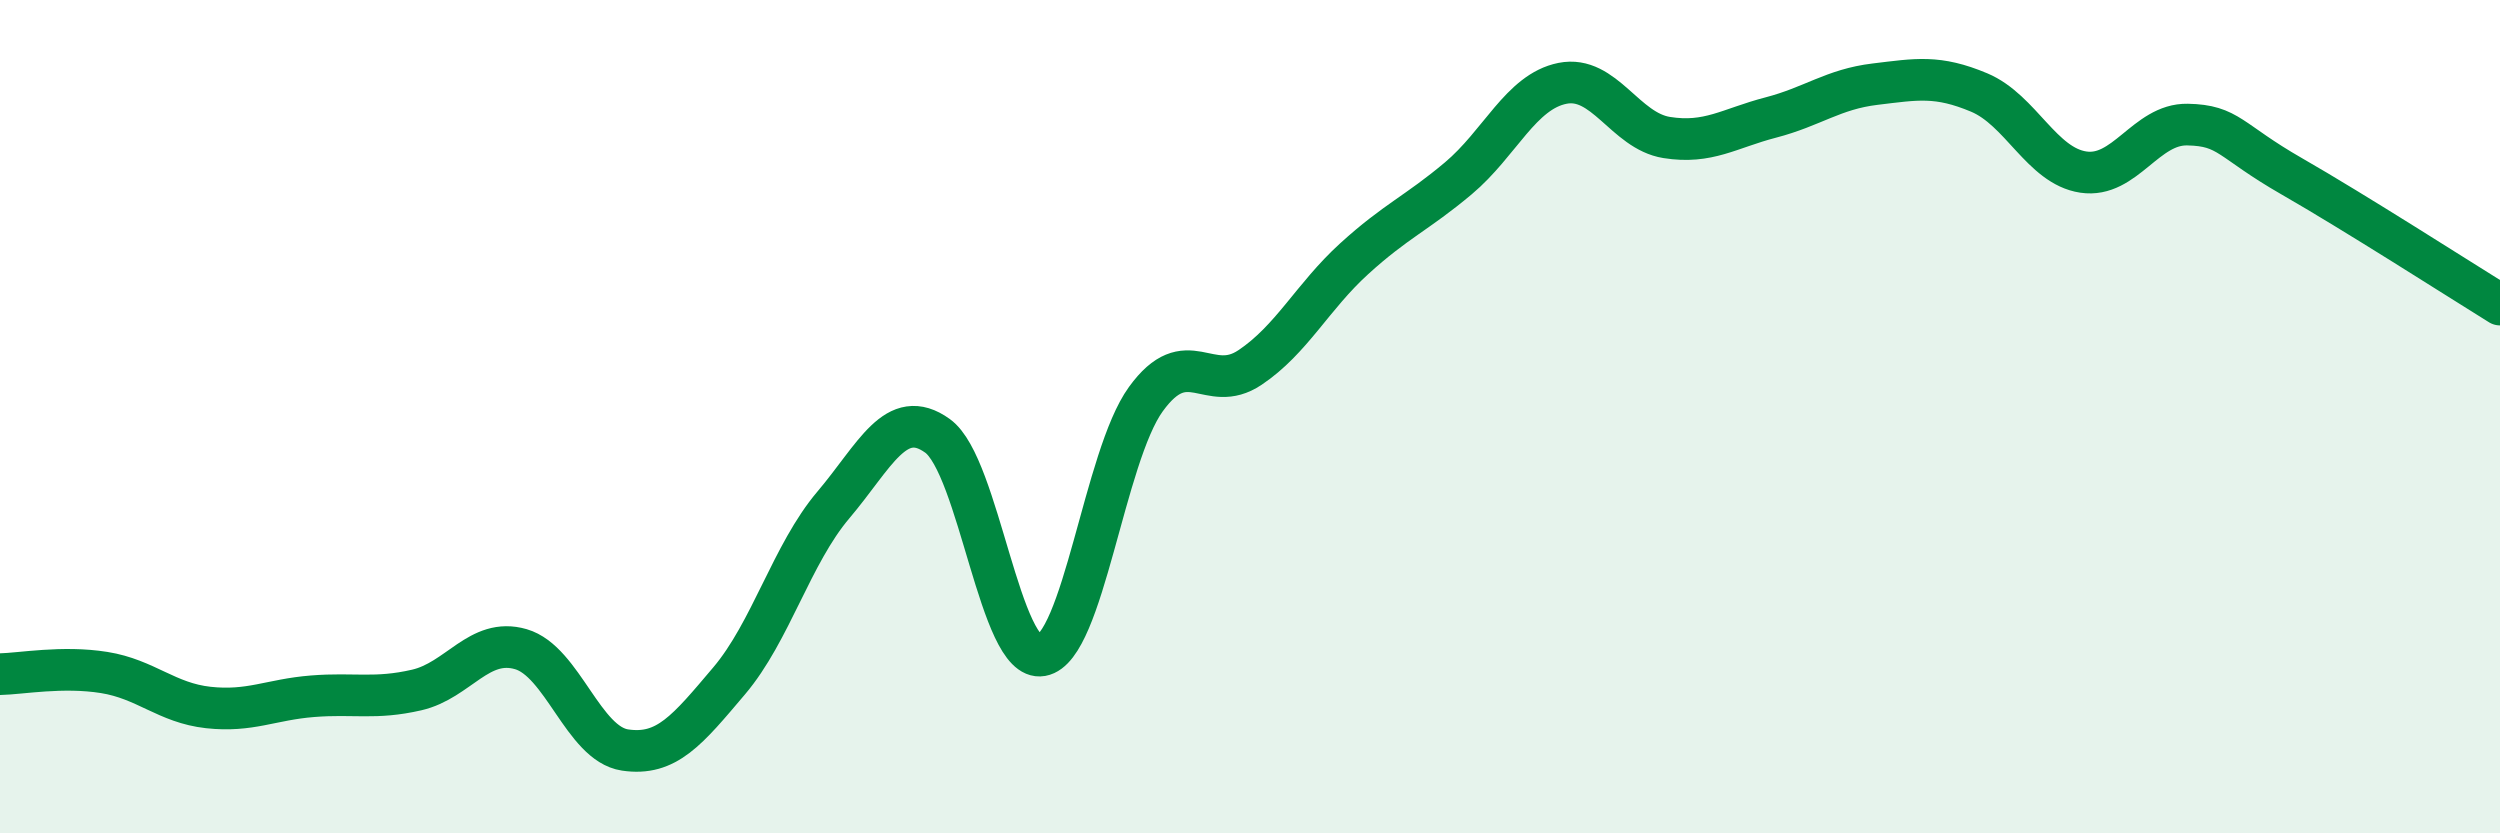 
    <svg width="60" height="20" viewBox="0 0 60 20" xmlns="http://www.w3.org/2000/svg">
      <path
        d="M 0,16.18 C 0.5,16.17 1.5,15.98 2.5,16.14 C 3.5,16.3 4,16.87 5,16.98 C 6,17.09 6.5,16.79 7.5,16.71 C 8.5,16.63 9,16.79 10,16.56 C 11,16.33 11.5,15.29 12.5,15.58 C 13.5,15.87 14,17.85 15,18 C 16,18.15 16.5,17.52 17.5,16.34 C 18.5,15.16 19,13.3 20,12.12 C 21,10.94 21.5,9.74 22.5,10.46 C 23.5,11.18 24,15.91 25,15.73 C 26,15.55 26.5,10.96 27.5,9.58 C 28.5,8.2 29,9.49 30,8.82 C 31,8.15 31.5,7.12 32.5,6.21 C 33.5,5.3 34,5.12 35,4.28 C 36,3.44 36.5,2.2 37.5,2 C 38.5,1.8 39,3.14 40,3.3 C 41,3.46 41.5,3.08 42.5,2.82 C 43.5,2.56 44,2.14 45,2.02 C 46,1.9 46.5,1.8 47.5,2.22 C 48.5,2.64 49,3.98 50,4.13 C 51,4.28 51.5,2.97 52.5,2.99 C 53.5,3.01 53.5,3.37 55,4.23 C 56.5,5.09 59,6.69 60,7.31L60 20L0 20Z"
        fill="#008740"
        opacity="0.1"
        stroke-linecap="round"
        stroke-linejoin="round"
      />
      <path
        d="M 0,16.18 C 0.5,16.17 1.5,15.98 2.5,16.14 C 3.5,16.3 4,16.87 5,16.98 C 6,17.09 6.5,16.79 7.5,16.71 C 8.5,16.63 9,16.79 10,16.56 C 11,16.33 11.5,15.29 12.5,15.58 C 13.5,15.87 14,17.85 15,18 C 16,18.15 16.5,17.52 17.5,16.34 C 18.5,15.16 19,13.3 20,12.12 C 21,10.94 21.5,9.74 22.5,10.46 C 23.5,11.18 24,15.91 25,15.73 C 26,15.55 26.5,10.96 27.5,9.58 C 28.5,8.2 29,9.49 30,8.82 C 31,8.15 31.5,7.12 32.5,6.21 C 33.5,5.3 34,5.12 35,4.28 C 36,3.44 36.5,2.2 37.5,2 C 38.5,1.8 39,3.14 40,3.3 C 41,3.46 41.5,3.08 42.5,2.82 C 43.5,2.56 44,2.14 45,2.02 C 46,1.9 46.5,1.8 47.5,2.22 C 48.5,2.64 49,3.98 50,4.13 C 51,4.28 51.5,2.97 52.5,2.99 C 53.5,3.01 53.5,3.37 55,4.23 C 56.5,5.09 59,6.69 60,7.31"
        stroke="#008740"
        stroke-width="1"
        fill="none"
        stroke-linecap="round"
        stroke-linejoin="round"
      />
    </svg>
  